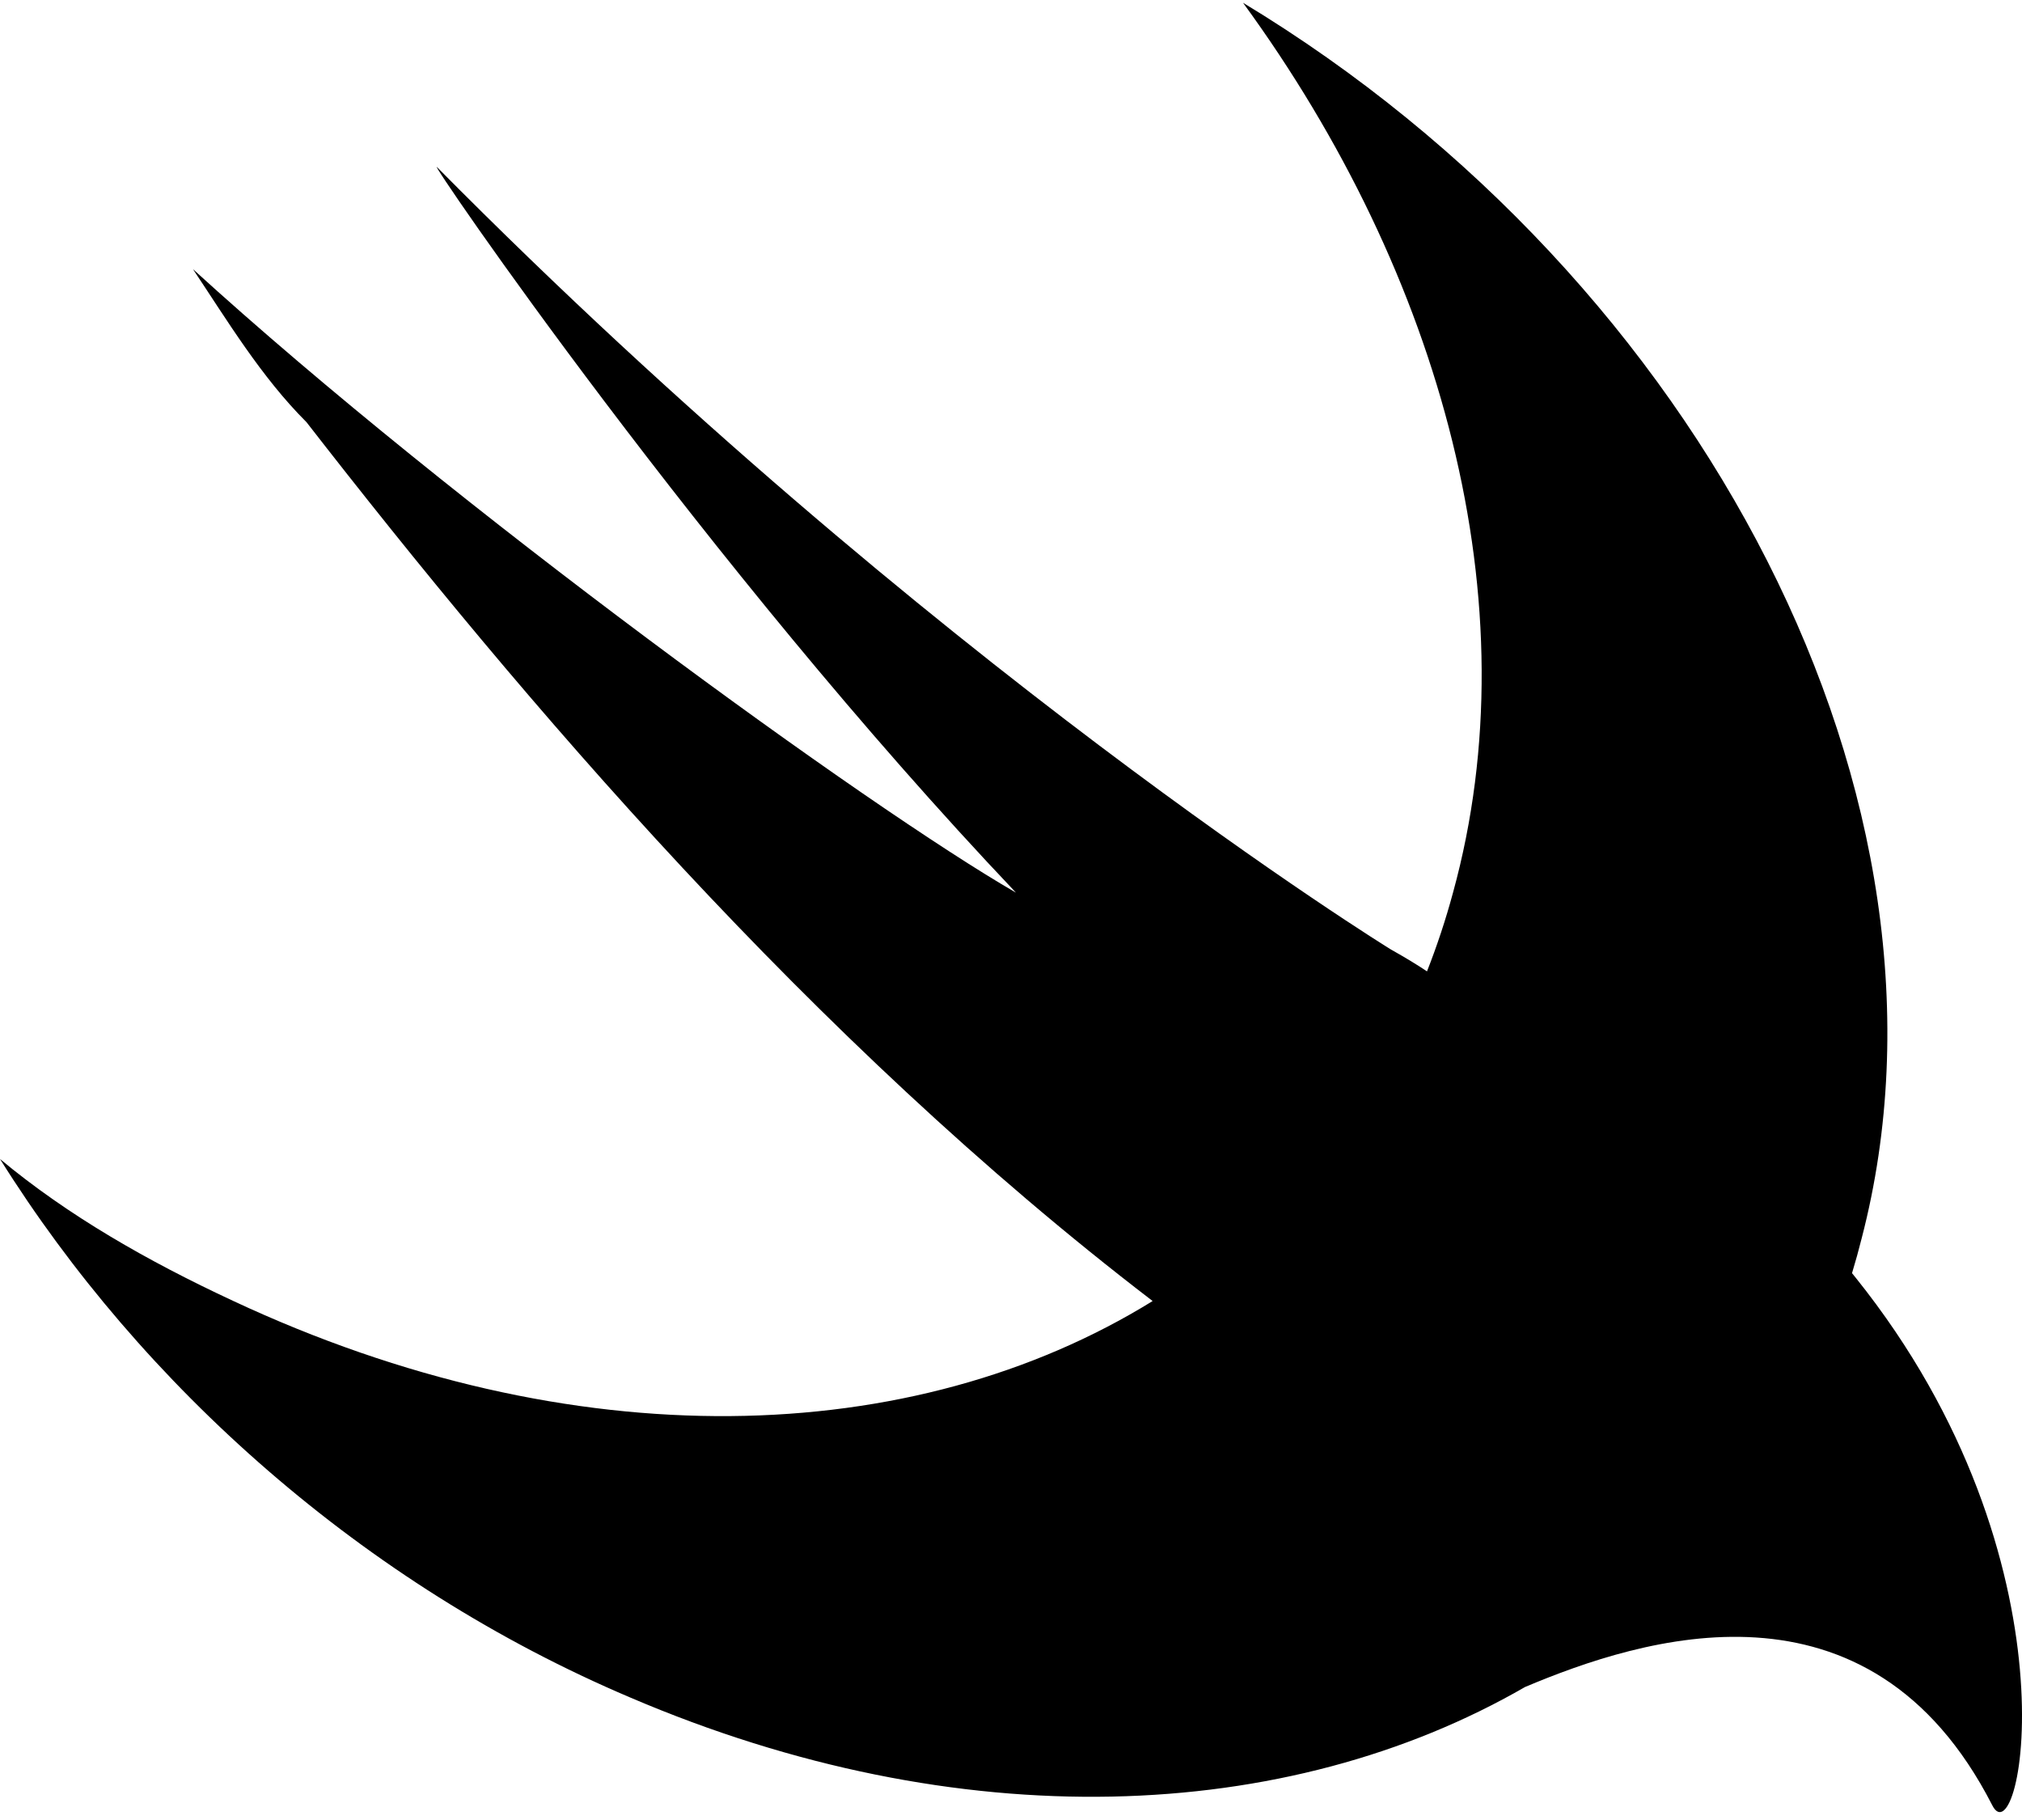 <svg width="60" height="54" viewBox="0 0 60 54" fill="none" xmlns="http://www.w3.org/2000/svg">
<path d="M45.257 50.052C38.19 54.129 28.472 54.547 18.695 50.363C10.779 47.001 4.211 41.114 0 34.388C2.021 36.07 4.379 37.415 6.905 38.592C17.002 43.317 27.097 42.993 34.2 38.604C34.196 38.599 34.193 38.596 34.19 38.592C24.084 30.856 15.495 20.766 9.095 12.526C7.747 11.181 6.737 9.499 5.726 7.986C13.473 15.049 25.769 23.961 30.147 26.485C20.885 16.73 12.632 4.623 12.968 4.959C27.621 19.757 41.264 28.166 41.264 28.166C41.715 28.42 42.064 28.632 42.344 28.821C42.639 28.071 42.898 27.292 43.116 26.485C45.474 17.908 42.78 8.154 36.885 0.082C50.526 8.322 58.611 23.793 55.242 36.743C55.154 37.092 55.059 37.437 54.956 37.775C54.995 37.822 55.034 37.871 55.074 37.921C61.81 46.329 59.958 55.242 59.116 53.56C55.461 46.42 48.697 48.603 45.258 50.052L45.257 50.052Z" fill="black"/>
</svg>
